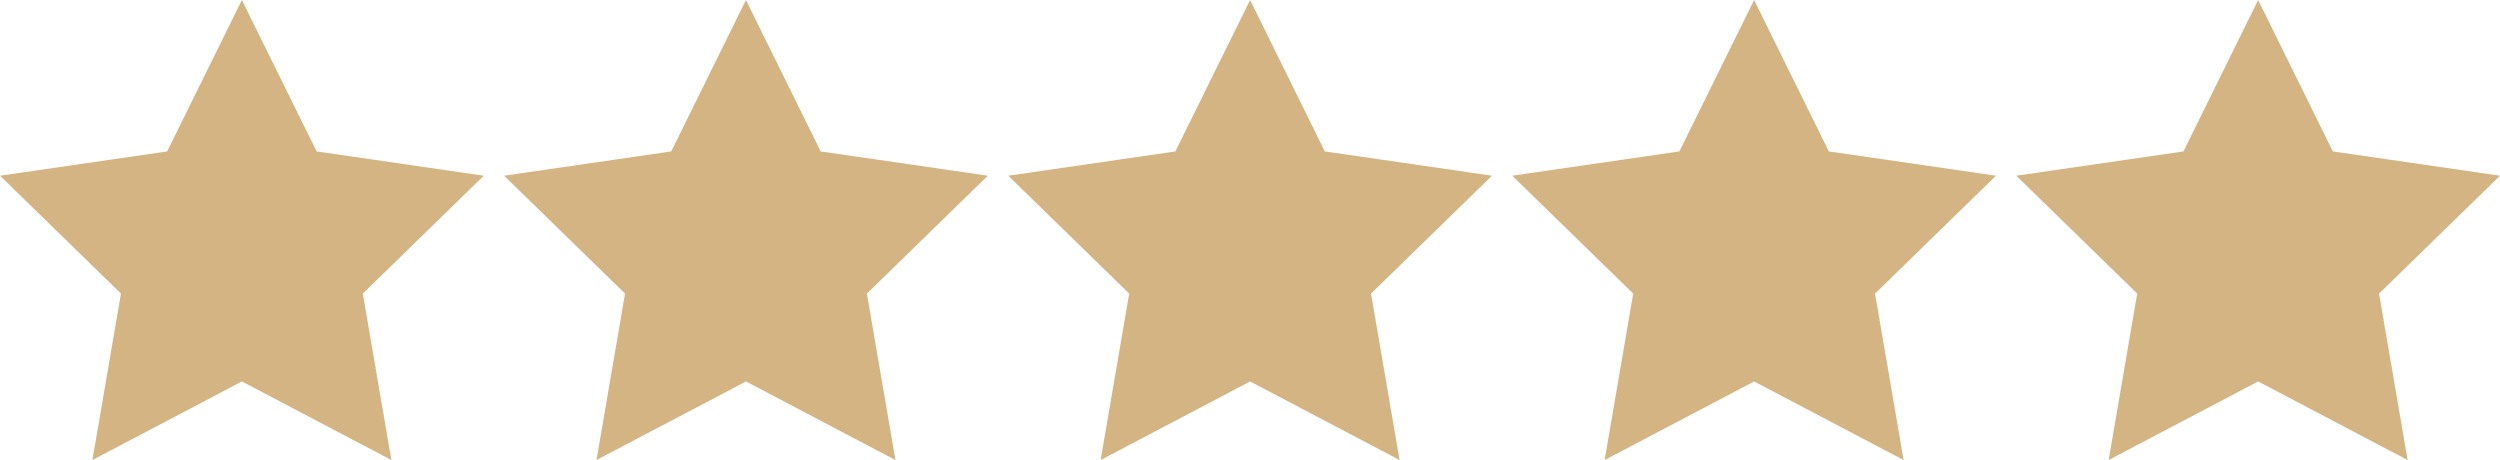 <svg xmlns="http://www.w3.org/2000/svg" width="106.323" height="19.565" viewBox="0 0 106.323 19.565">
  <g id="Group_4286" data-name="Group 4286" transform="translate(-694.074 -51.671)">
    <path id="Path_19210" data-name="Path 19210" d="M717.017,54l3.179,6.44,7.107,1.033-5.143,5.013,1.214,7.079-6.357-3.342-6.357,3.342,1.214-7.079-5.143-5.013,7.107-1.033Z" transform="translate(-12.656 -2.329)" fill="#d4b483"/>
    <path id="Path_19211" data-name="Path 19211" d="M731.607,54l3.179,6.44,7.107,1.033-5.143,5.013,1.214,7.079-6.357-3.342-6.357,3.342,1.214-7.079-5.143-5.013,7.107-1.033Z" transform="translate(-5.808 -2.329)" fill="#d4b483"/>
    <path id="Path_19212" data-name="Path 19212" d="M746.2,54l3.178,6.44,7.107,1.033-5.143,5.013,1.214,7.079L746.2,70.223l-6.357,3.342,1.214-7.079-5.143-5.013,7.107-1.033Z" transform="translate(1.04 -2.329)" fill="#d4b483"/>
    <path id="Path_19213" data-name="Path 19213" d="M760.787,54l3.179,6.44,7.107,1.033-5.143,5.013,1.214,7.079-6.357-3.342-6.357,3.342,1.214-7.079L750.5,61.473l7.108-1.033Z" transform="translate(7.888 -2.329)" fill="#d4b483"/>
    <path id="Path_19214" data-name="Path 19214" d="M775.377,54l3.178,6.44,7.107,1.033-5.143,5.013,1.214,7.079-6.357-3.342-6.357,3.342,1.214-7.079-5.143-5.013L772.2,60.44Z" transform="translate(14.734 -2.329)" fill="#d4b483"/>
  </g>
</svg>

